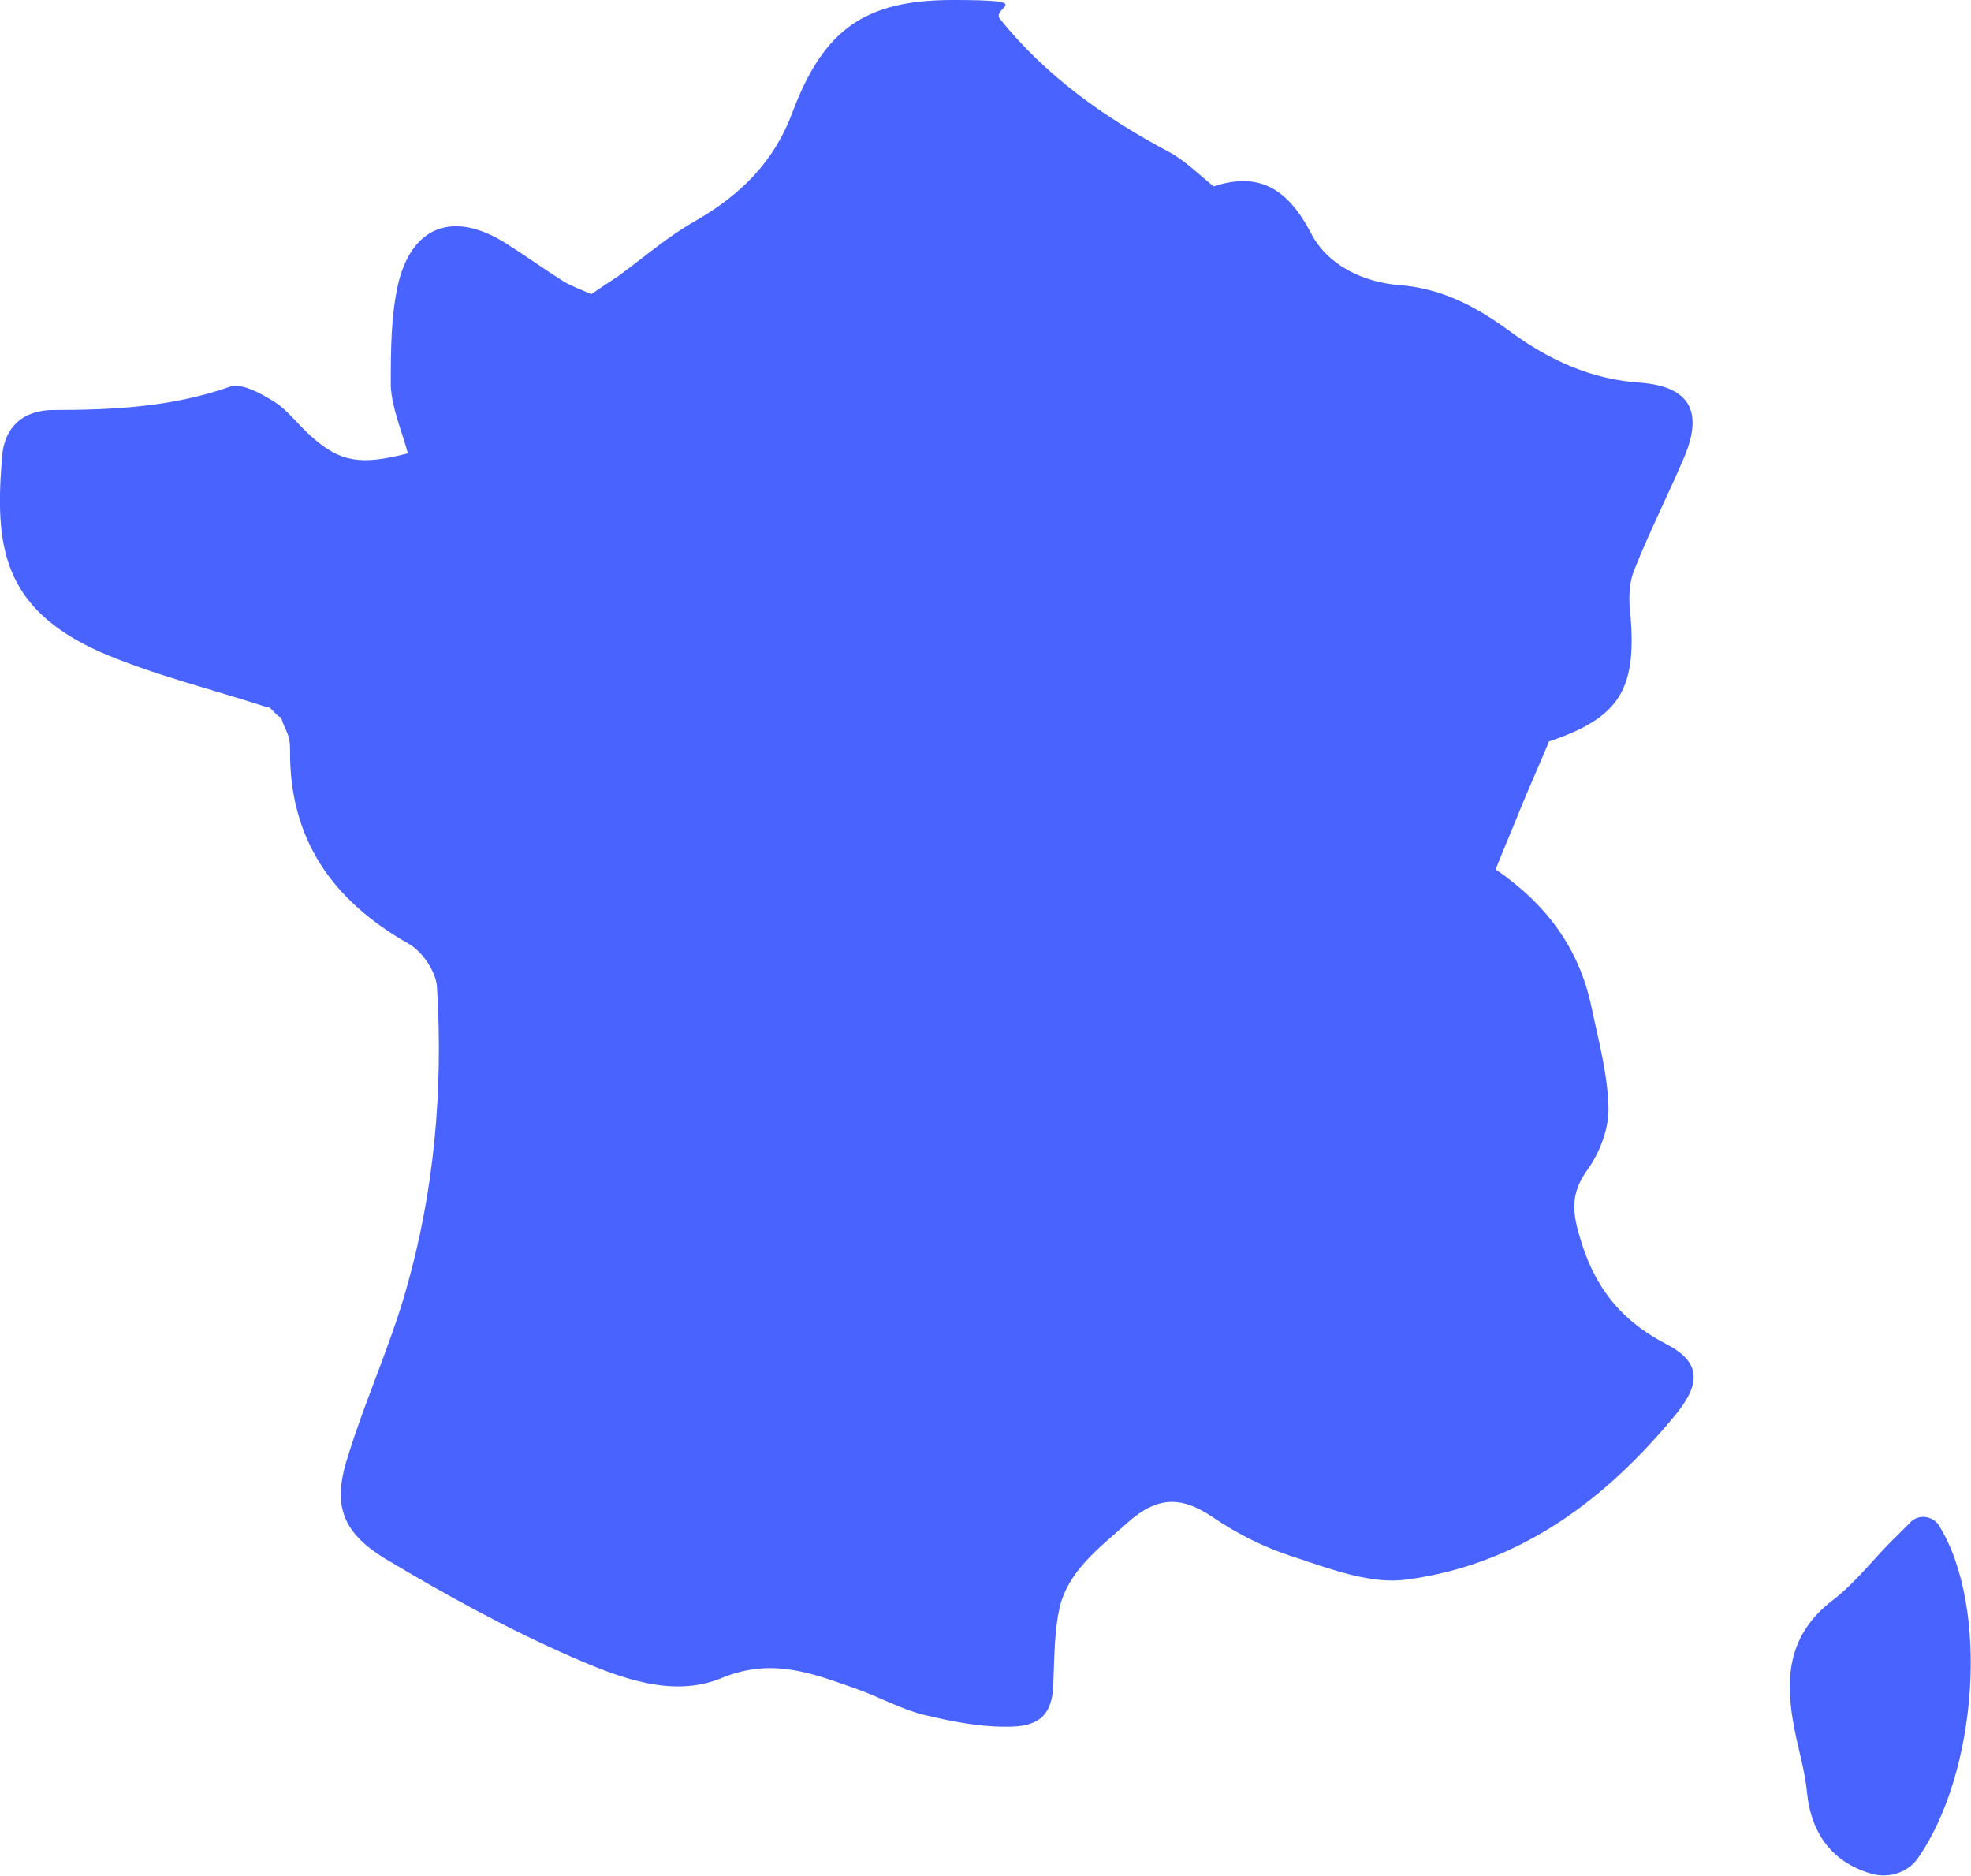 <?xml version="1.0" encoding="UTF-8"?>
<svg id="uuid-a2b16fc6-9e81-41bd-9866-4b461670f921" xmlns="http://www.w3.org/2000/svg" version="1.1" viewBox="0 0 195.7 186.2">
  <!-- Generator: Adobe Illustrator 29.1.0, SVG Export Plug-In . SVG Version: 2.1.0 Build 142)  -->
  <defs>
    <style>
      .st0 {
        fill: #4863ff;
      }
    </style>
  </defs>
  <g id="uuid-ae664211-98f9-49fc-bce5-969edacab776">
    <path class="st0" d="M26.5,70.2c-5.5-1.8-11.3-3.2-16.6-5.5C.1,60.3-.5,54,.2,45.4c.2-3,2.1-4.7,5.1-4.7,6,0,11.8-.3,17.5-2.3,1.2-.4,3,.6,4.3,1.4,1.5.9,2.5,2.4,3.9,3.6,2.8,2.5,4.9,2.8,9.5,1.6-.6-2.2-1.6-4.5-1.7-6.7,0-3.5,0-7.1.8-10.4,1.5-5.7,5.7-6.9,10.7-3.7,1.9,1.2,3.7,2.5,5.6,3.7.8.5,1.7.8,2.8,1.3.9-.6,1.8-1.2,2.7-1.8,2.6-1.9,5-4,7.7-5.5,4.5-2.6,7.8-5.9,9.6-10.8C81.8,2.9,85.9,0,94.6,0s3.7.7,4.7,1.9c4.6,5.7,10.4,9.8,16.8,13.2,1.5.8,2.8,2.1,4.4,3.4,4.6-1.5,7.4.3,9.7,4.7,1.6,3.1,5.1,4.8,8.7,5.1,4.2.3,7.6,2.1,10.9,4.5,3.9,2.9,8.2,4.9,13.2,5.2,4.7.4,6.1,2.8,4.3,7.2-1.6,3.8-3.5,7.5-5,11.3-.6,1.4-.6,3.1-.4,4.7.6,7.3-1.2,10.1-8.1,12.4-.9,2.2-1.9,4.4-2.8,6.6-.8,2-1.7,4.1-2.5,6.1,5.1,3.5,8.3,7.9,9.5,13.6.7,3.3,1.6,6.6,1.7,9.9.1,2.1-.8,4.5-2,6.2-1.6,2.2-1.7,3.9-.9,6.6,1.4,5,4,8.4,8.6,10.8,3.5,1.8,3.5,3.9,1,7-7,8.5-15.5,14.9-26.7,16.4-3.5.5-7.5-1-11.1-2.2-2.9-.9-5.7-2.3-8.2-4-3.1-2.1-5.5-2.1-8.5.6-2.8,2.5-5.8,4.7-6.7,8.4-.5,2.3-.5,4.7-.6,7.1,0,3.1-1,4.6-4.1,4.7-3,.1-6-.5-8.9-1.2-2.3-.6-4.4-1.8-6.7-2.6-4.3-1.5-8.3-3.1-13.3-1-4.9,2-10.2-.1-14.8-2.1-6.4-2.8-12.6-6.2-18.6-9.8-4.4-2.7-5.2-5.5-3.6-10.3,1.7-5.5,4.1-10.7,5.7-16.3,2.8-9.7,3.7-19.8,3.1-29.9,0-1.6-1.4-3.7-2.8-4.5-7.6-4.3-11.9-10.4-11.8-19.3,0-1.6-.4-1.6-.9-3.2-.4,0-1.2-1.3-1.4-1h0Z"/>
    <path class="st0" d="M192.5,151.4c5.1,8.2,3.8,24.7-2.1,33.1-1,1.4-2.9,2-4.6,1.5-3.8-1.1-6-3.9-6.4-8.2-.2-2-.8-4-1.2-6-1-5-.8-9.4,3.7-12.9,2.4-1.8,4.2-4.3,6.4-6.4l1.5-1.5c.8-.7,2.1-.5,2.7.4h0Z"/>
    <path class="st0" d="M100.9,149.4h.2c0,.1-.2,0-.2,0Z"/>
  </g>
</svg>